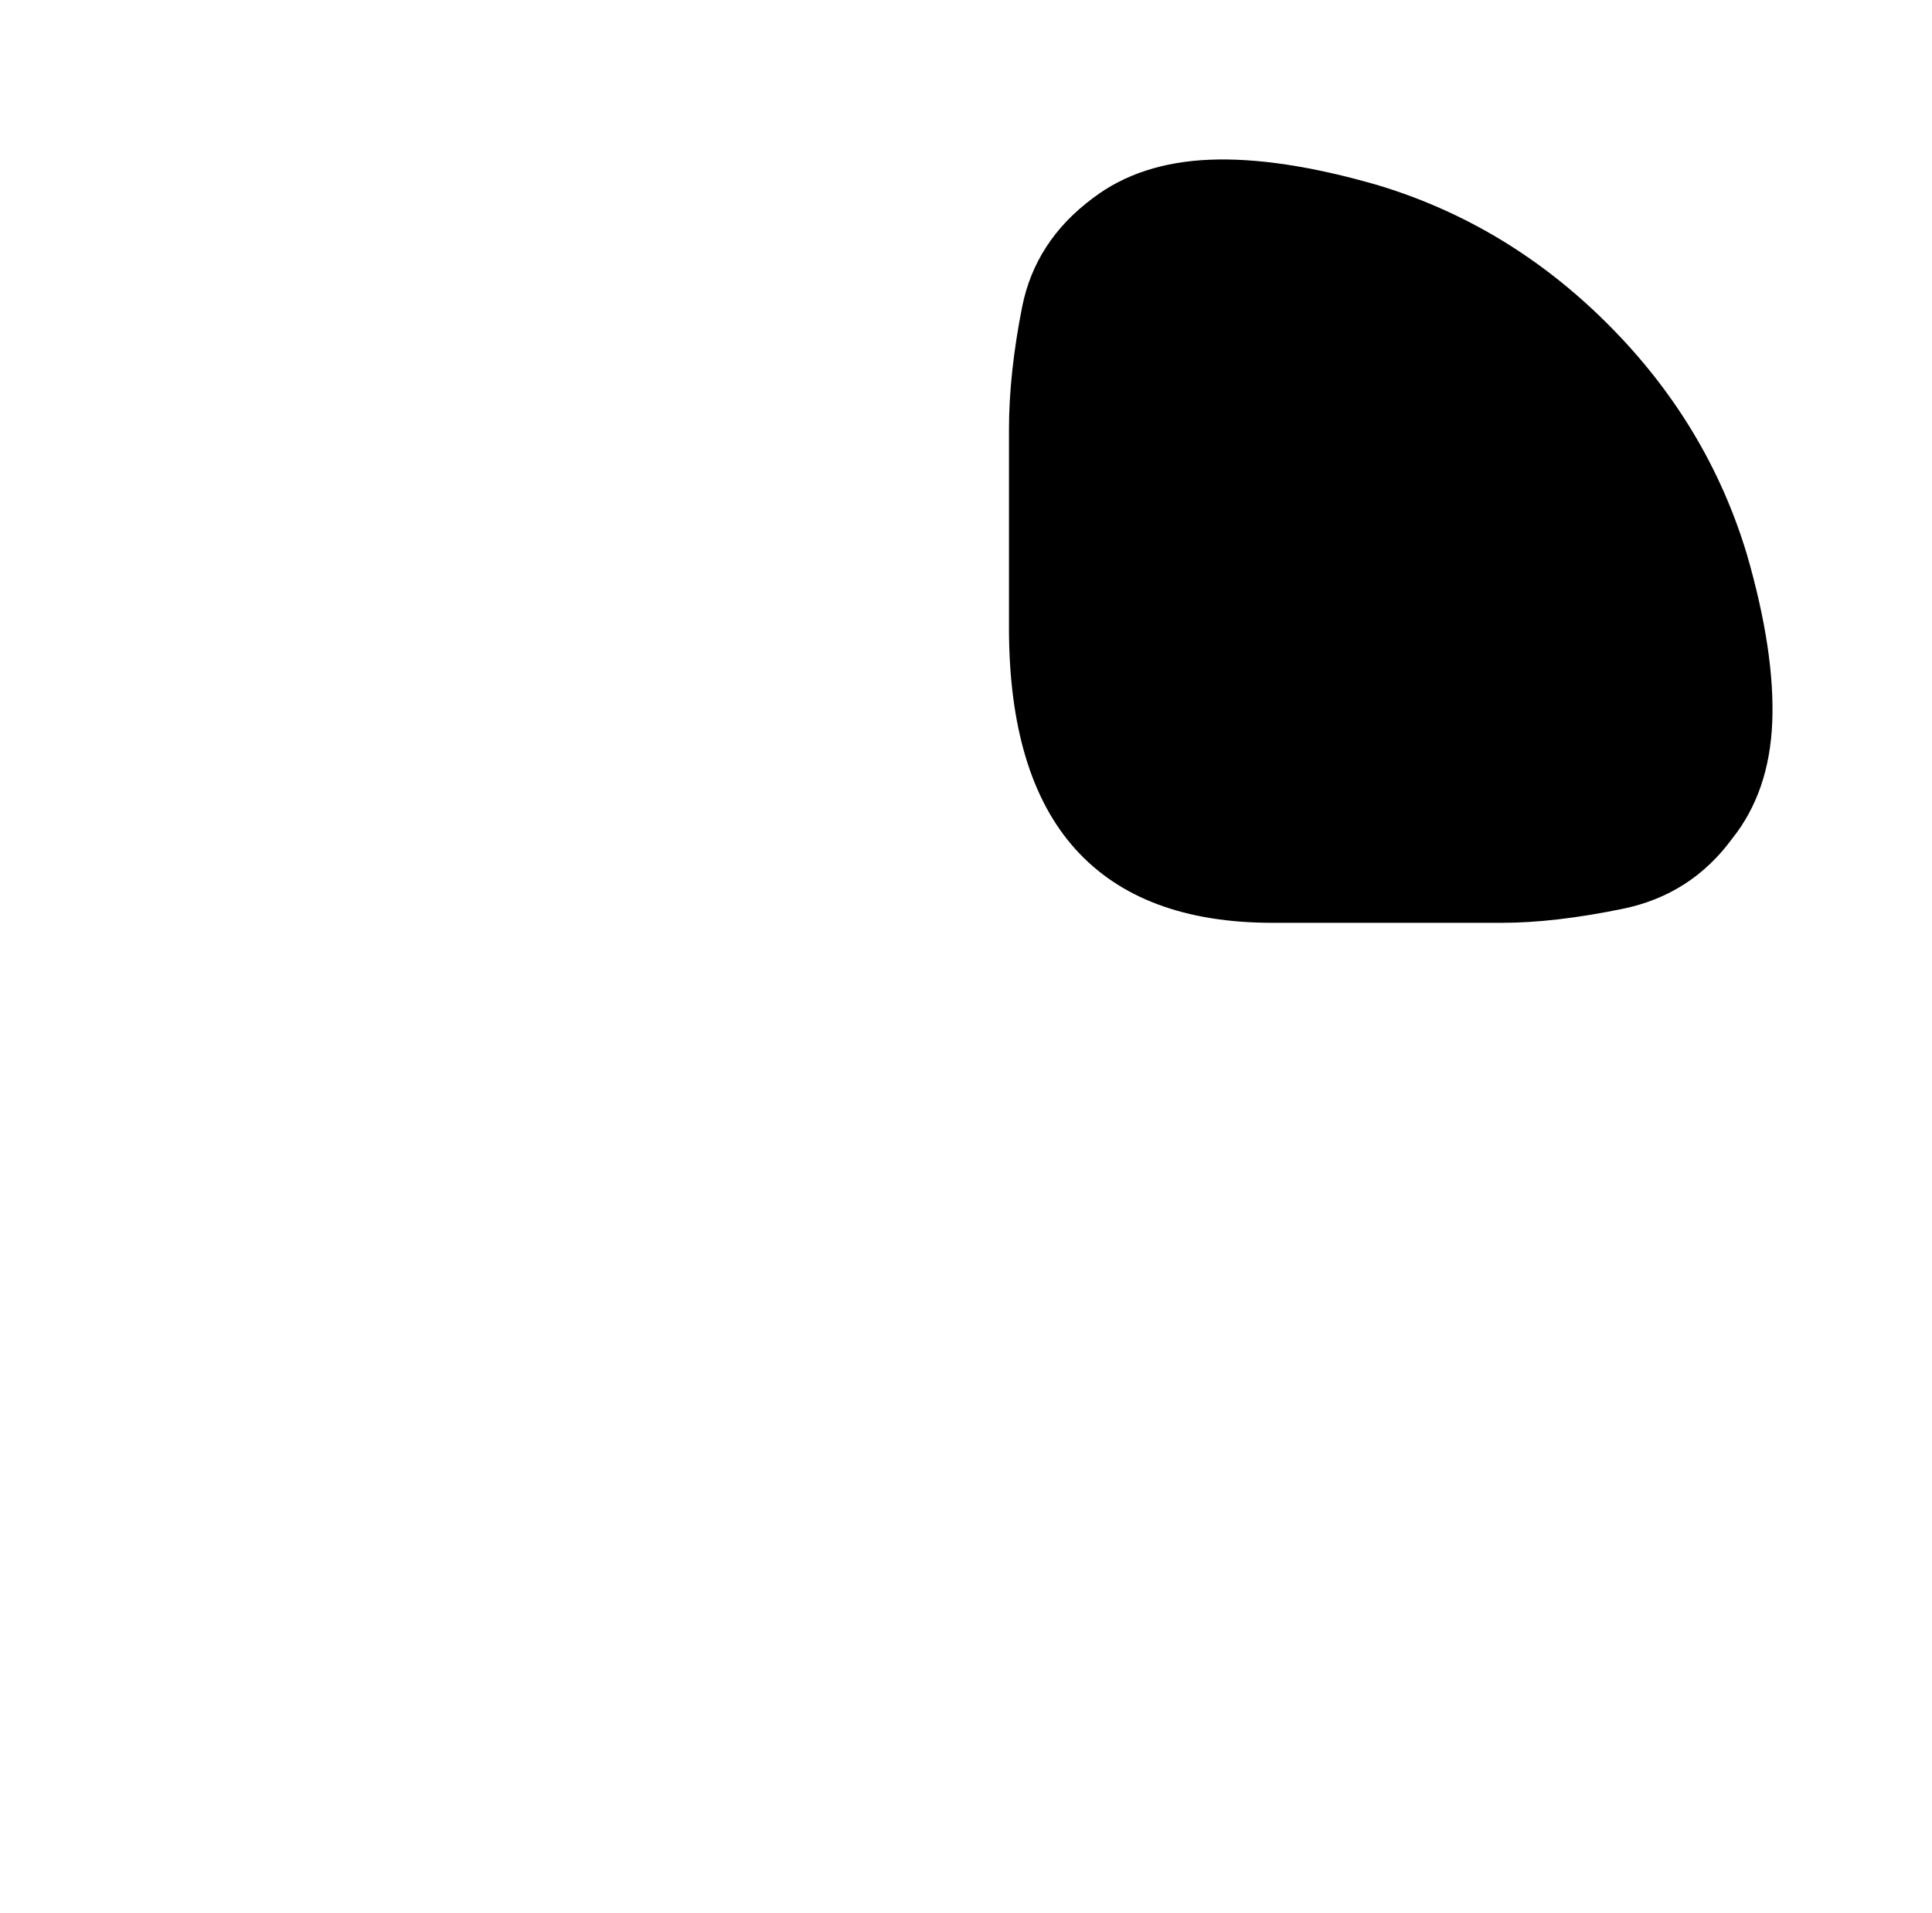 <?xml version="1.0" standalone="no"?>
<!DOCTYPE svg PUBLIC "-//W3C//DTD SVG 1.1//EN" "http://www.w3.org/Graphics/SVG/1.1/DTD/svg11.dtd" >
<svg xmlns="http://www.w3.org/2000/svg" xmlns:xlink="http://www.w3.org/1999/xlink" version="1.1" viewBox="-10 0 1034 1024">
   <path fill="currentColor"
d="M925 297q-21 -70 -74.5 -123.5t-123.5 -74.5q-52 -15 -89.5 -13.5t-62.5 20.5q-31 23 -38 58.5t-7 65.5v106q0 79 35.5 118.5t105.5 39.5h123q28 0 64.5 -7.5t58.5 -37.5q20 -25 21.5 -62.5t-13.5 -89.5v0z" />
</svg>

